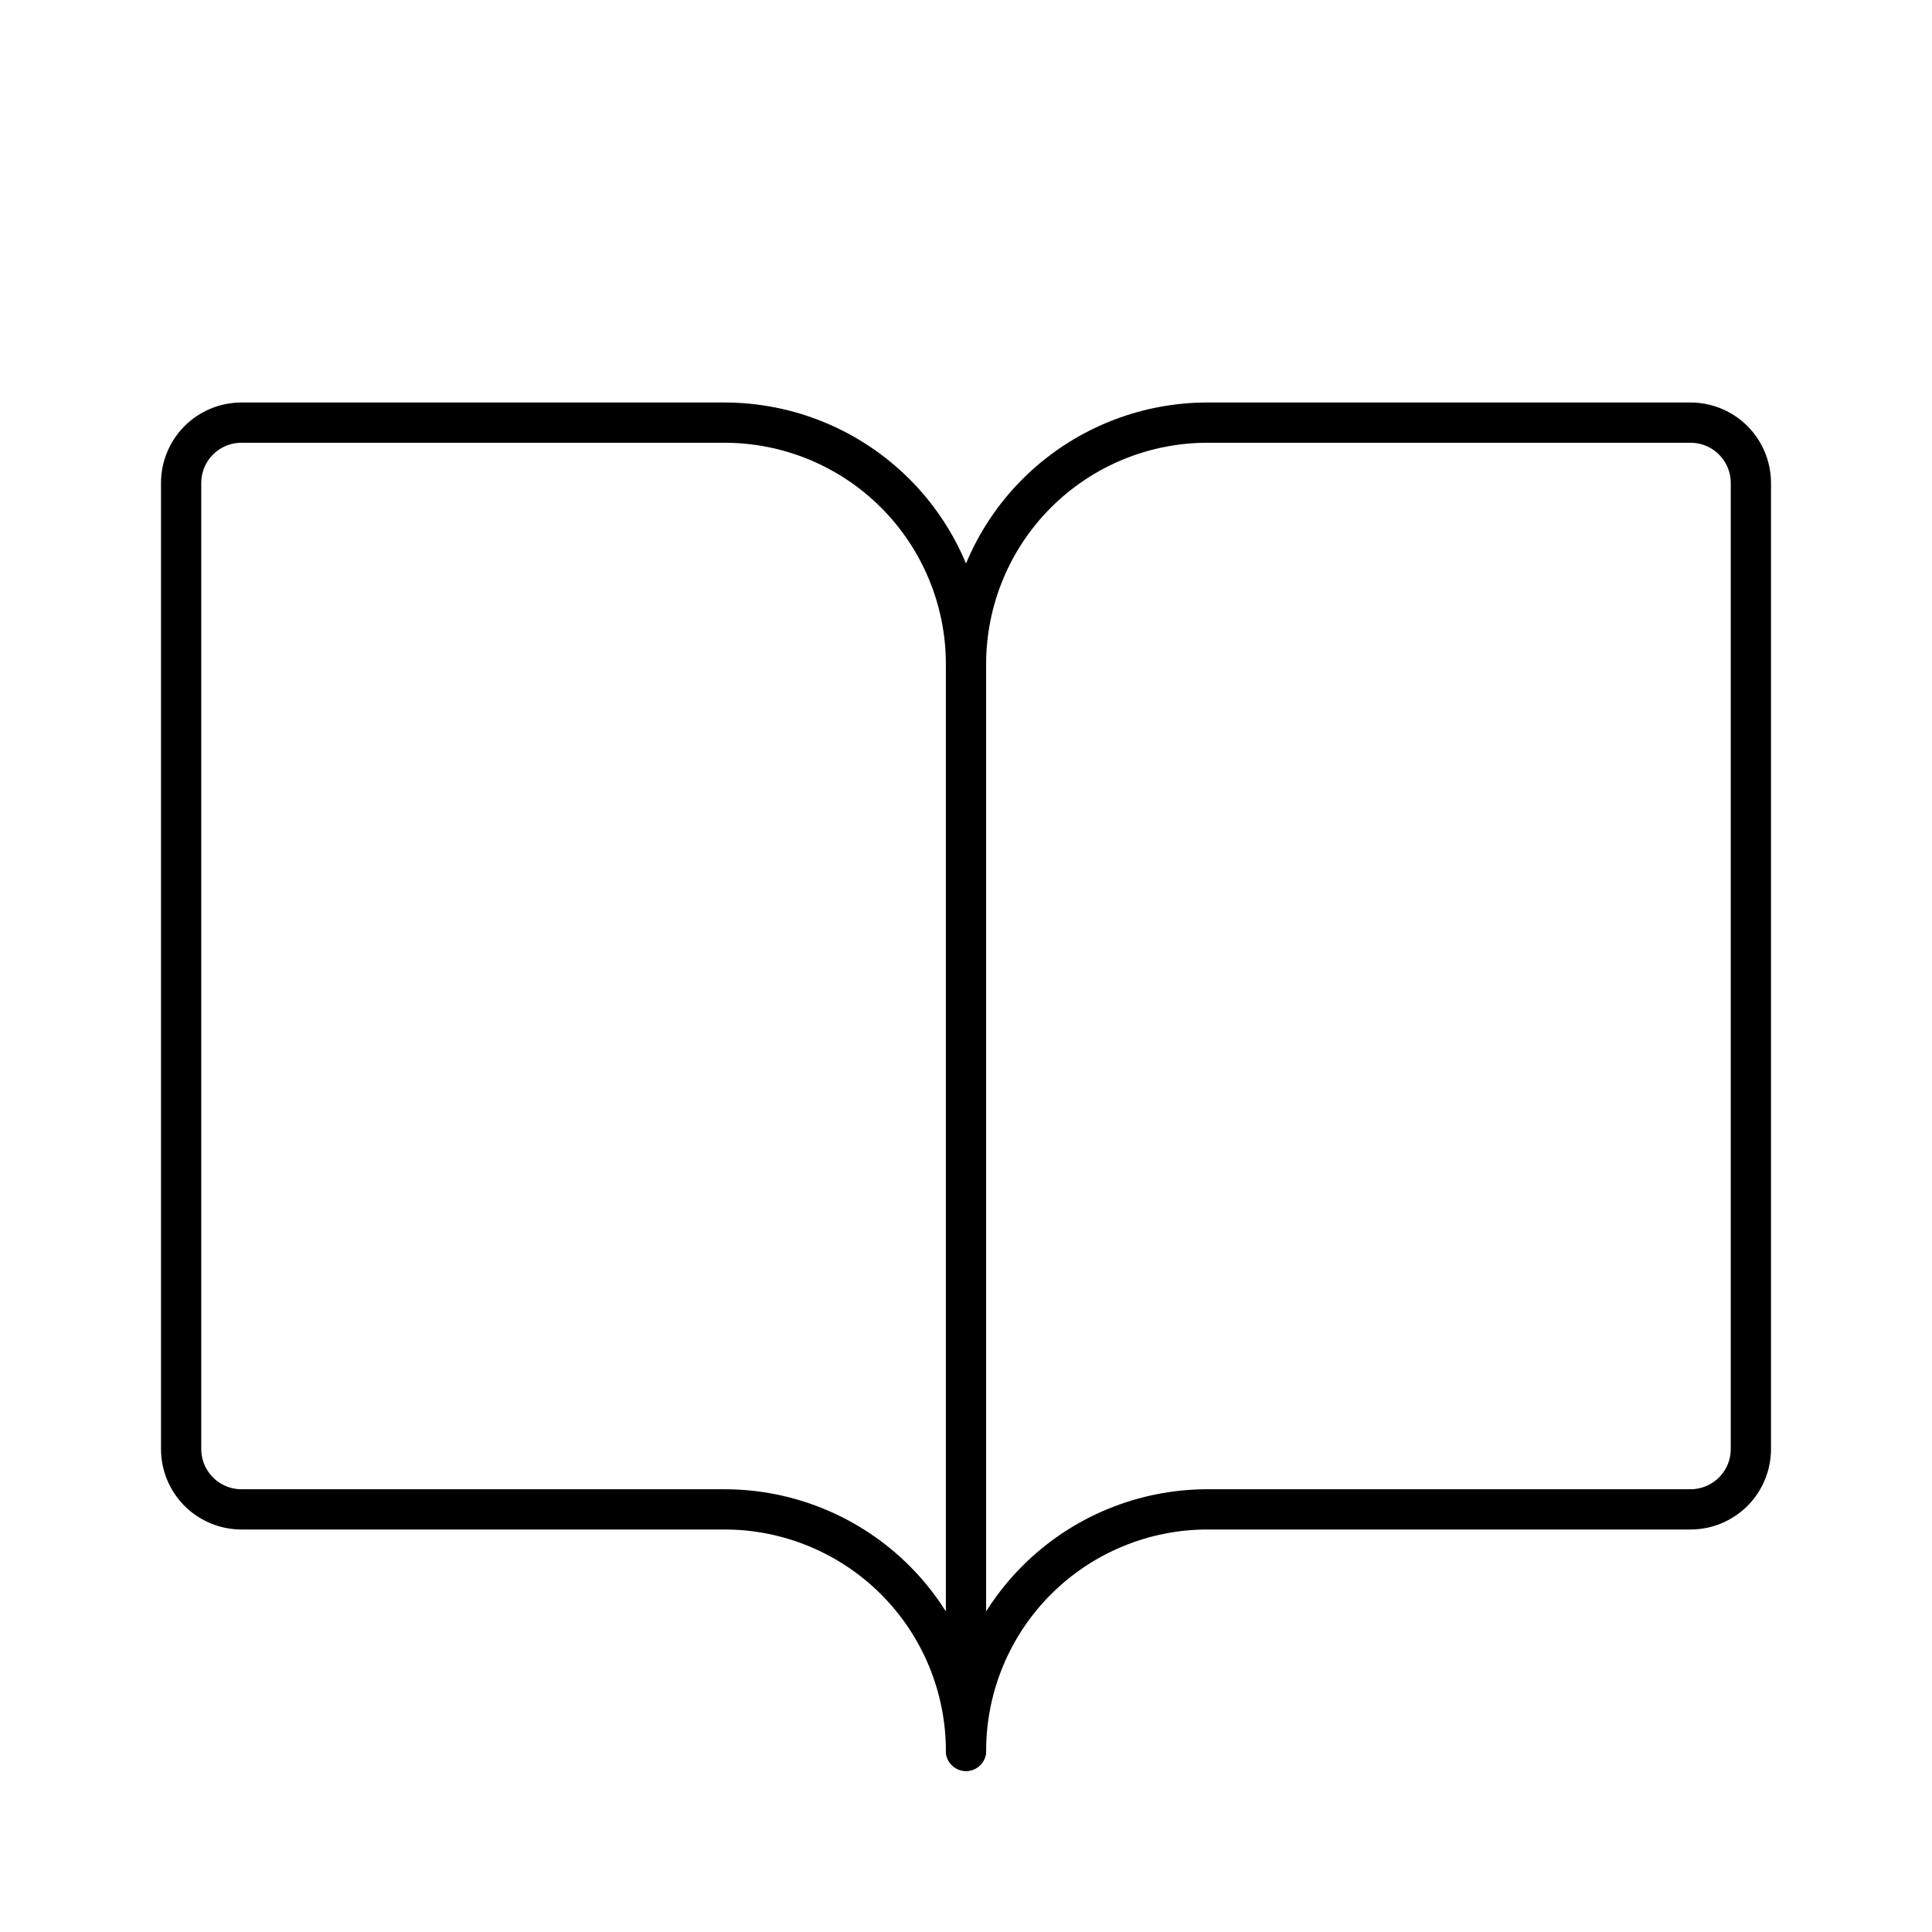 <svg width="48" height="48" viewBox="0 0 48 48" fill="none" xmlns="http://www.w3.org/2000/svg">
<path d="M24 16.5C24 14.909 24.632 13.383 25.757 12.257C26.883 11.132 28.409 10.5 30 10.5H42C42.398 10.5 42.779 10.658 43.061 10.939C43.342 11.221 43.5 11.602 43.5 12V36C43.5 36.398 43.342 36.779 43.061 37.061C42.779 37.342 42.398 37.5 42 37.5H30C28.409 37.5 26.883 38.132 25.757 39.257C24.632 40.383 24 41.909 24 43.5" stroke="currentColor" stroke-linecap="round" stroke-linejoin="round"/>
<path d="M4.5 36C4.5 36.398 4.658 36.779 4.939 37.061C5.221 37.342 5.602 37.5 6 37.5H18C19.591 37.5 21.117 38.132 22.243 39.257C23.368 40.383 24 41.909 24 43.5V16.5C24 14.909 23.368 13.383 22.243 12.257C21.117 11.132 19.591 10.5 18 10.5H6C5.602 10.5 5.221 10.658 4.939 10.939C4.658 11.221 4.5 11.602 4.5 12V36Z" stroke="currentColor" stroke-linecap="round" stroke-linejoin="round"/>
</svg>
